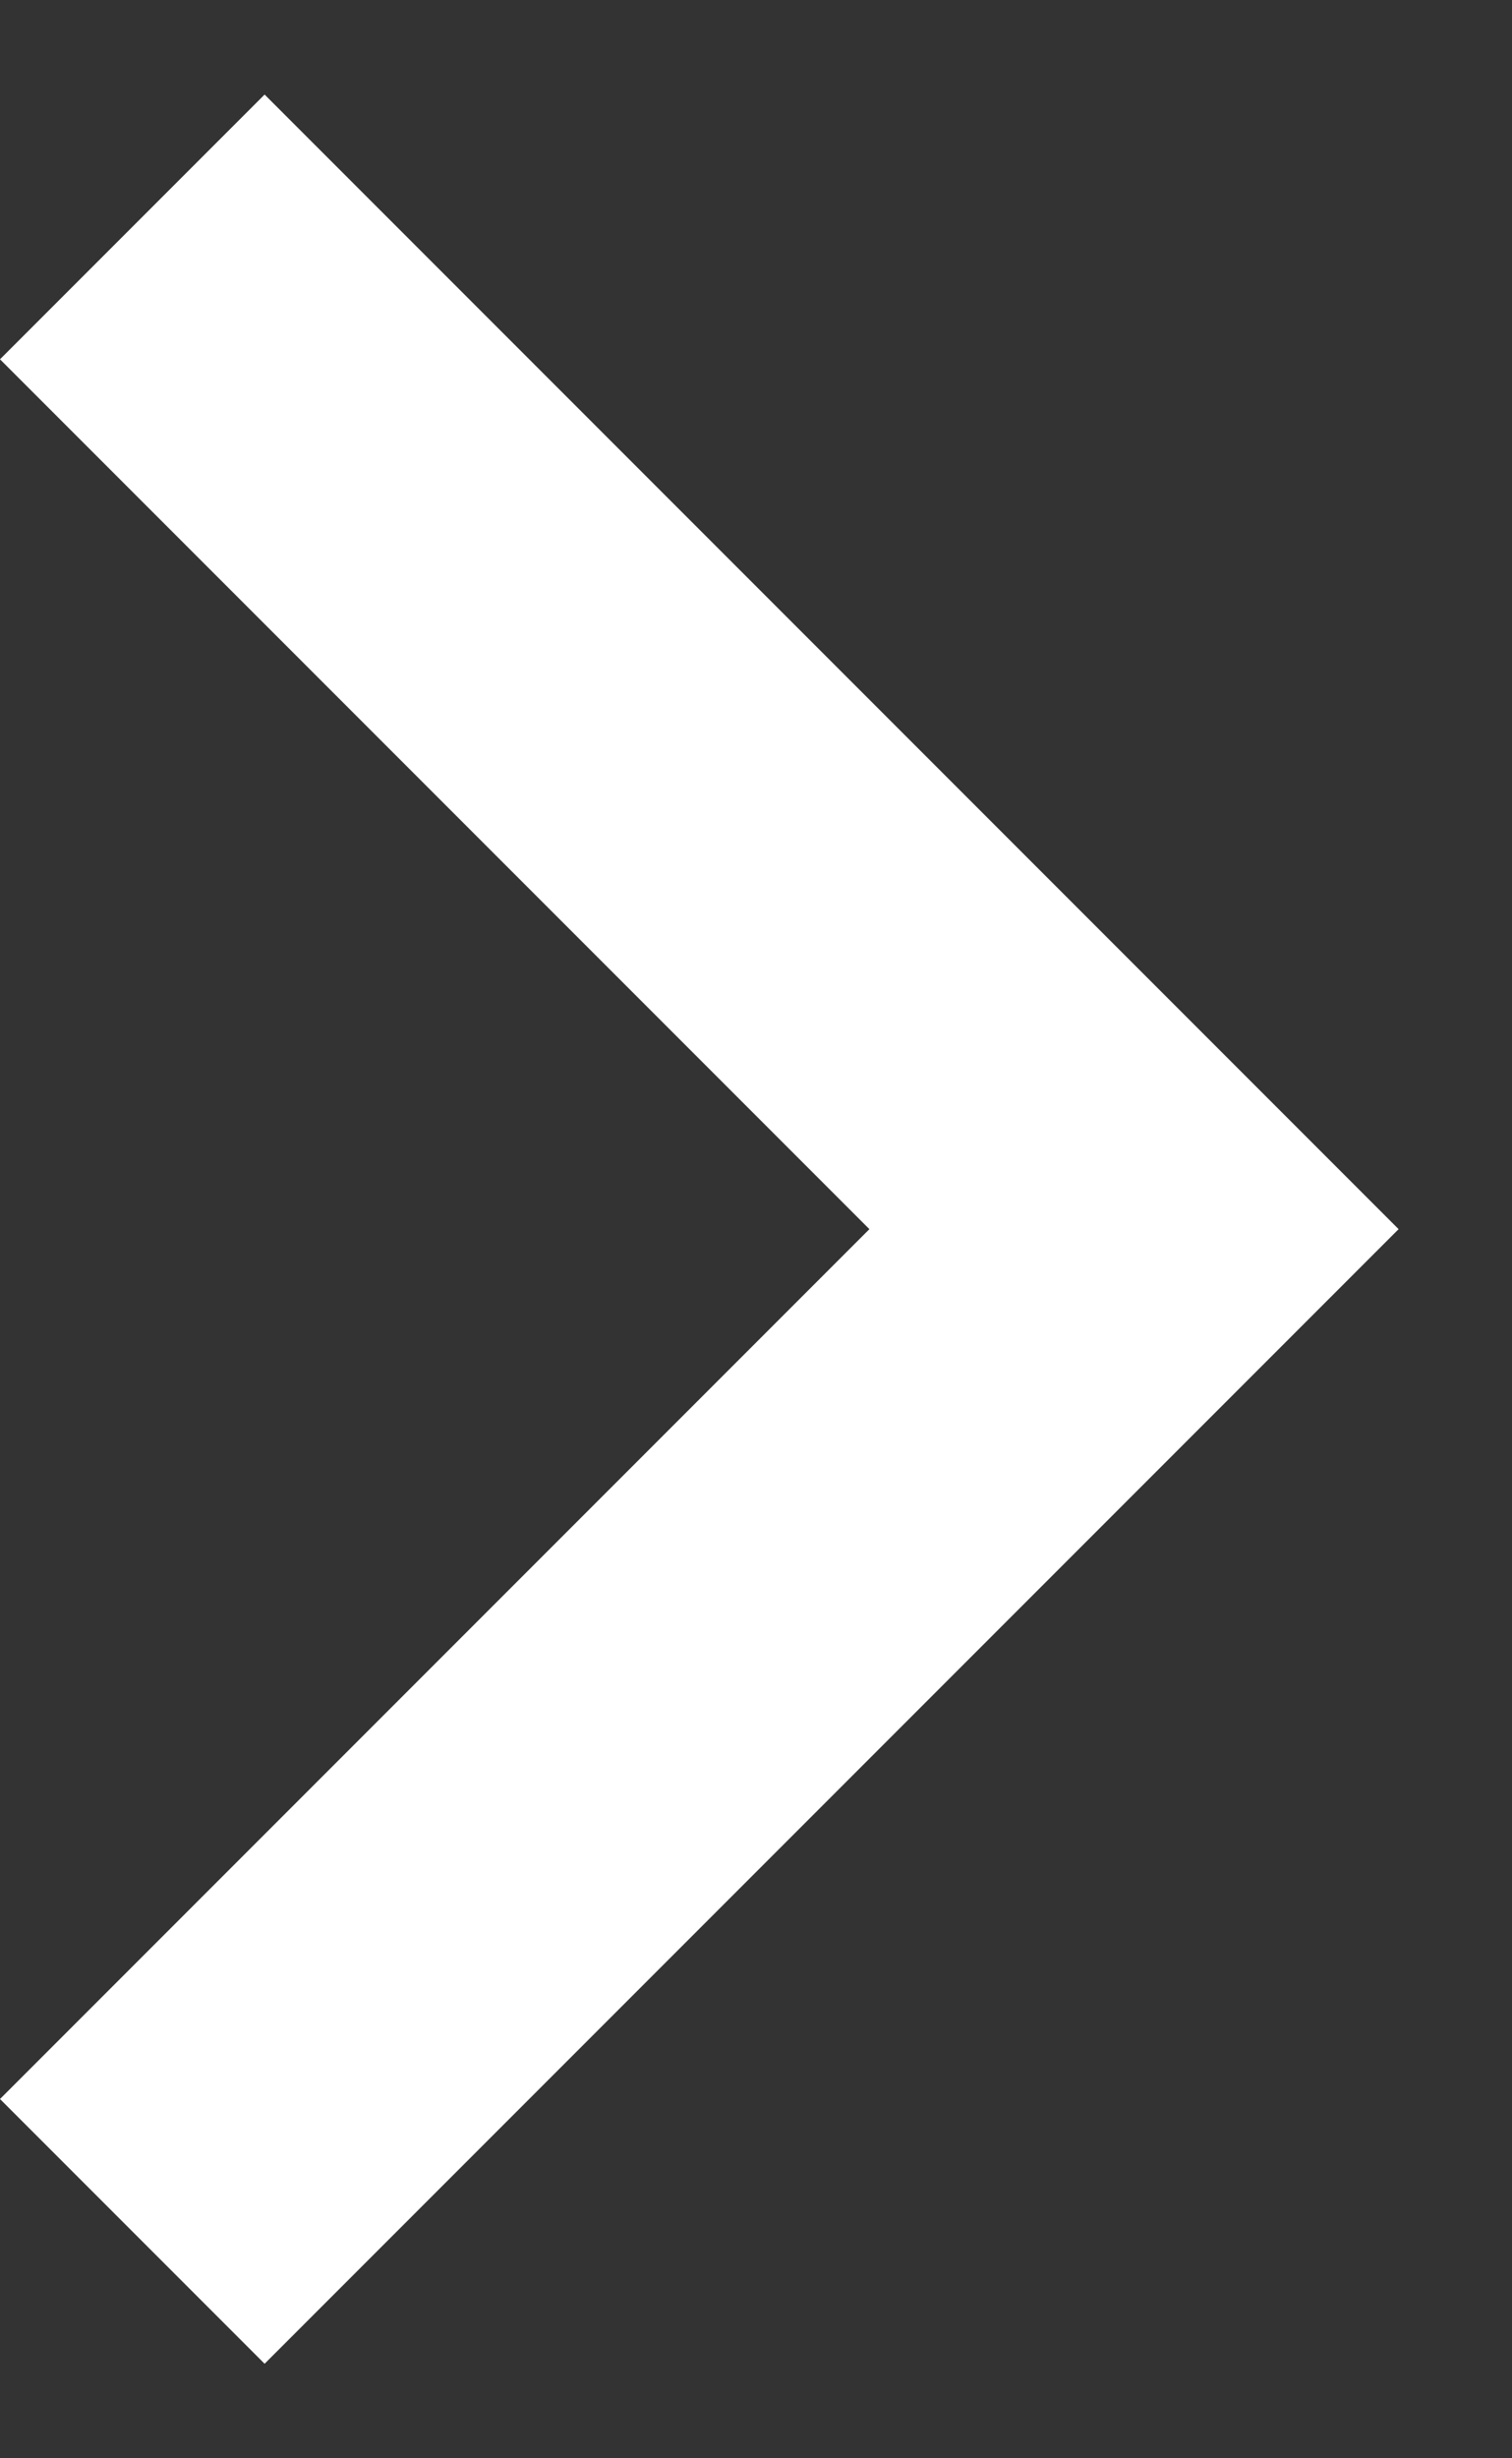 <svg width="8" height="13" viewBox="0 0 8 13" fill="none" xmlns="http://www.w3.org/2000/svg">
<rect x="0" y="0" width="8" height="13" fill="#333333" stroke="none"/>
<path d="M4.6 6.5L0 1.9L1.4 0.5L7.4 6.5L1.4 12.5L0 11.1L4.6 6.5Z" fill="white"/>
</svg>
